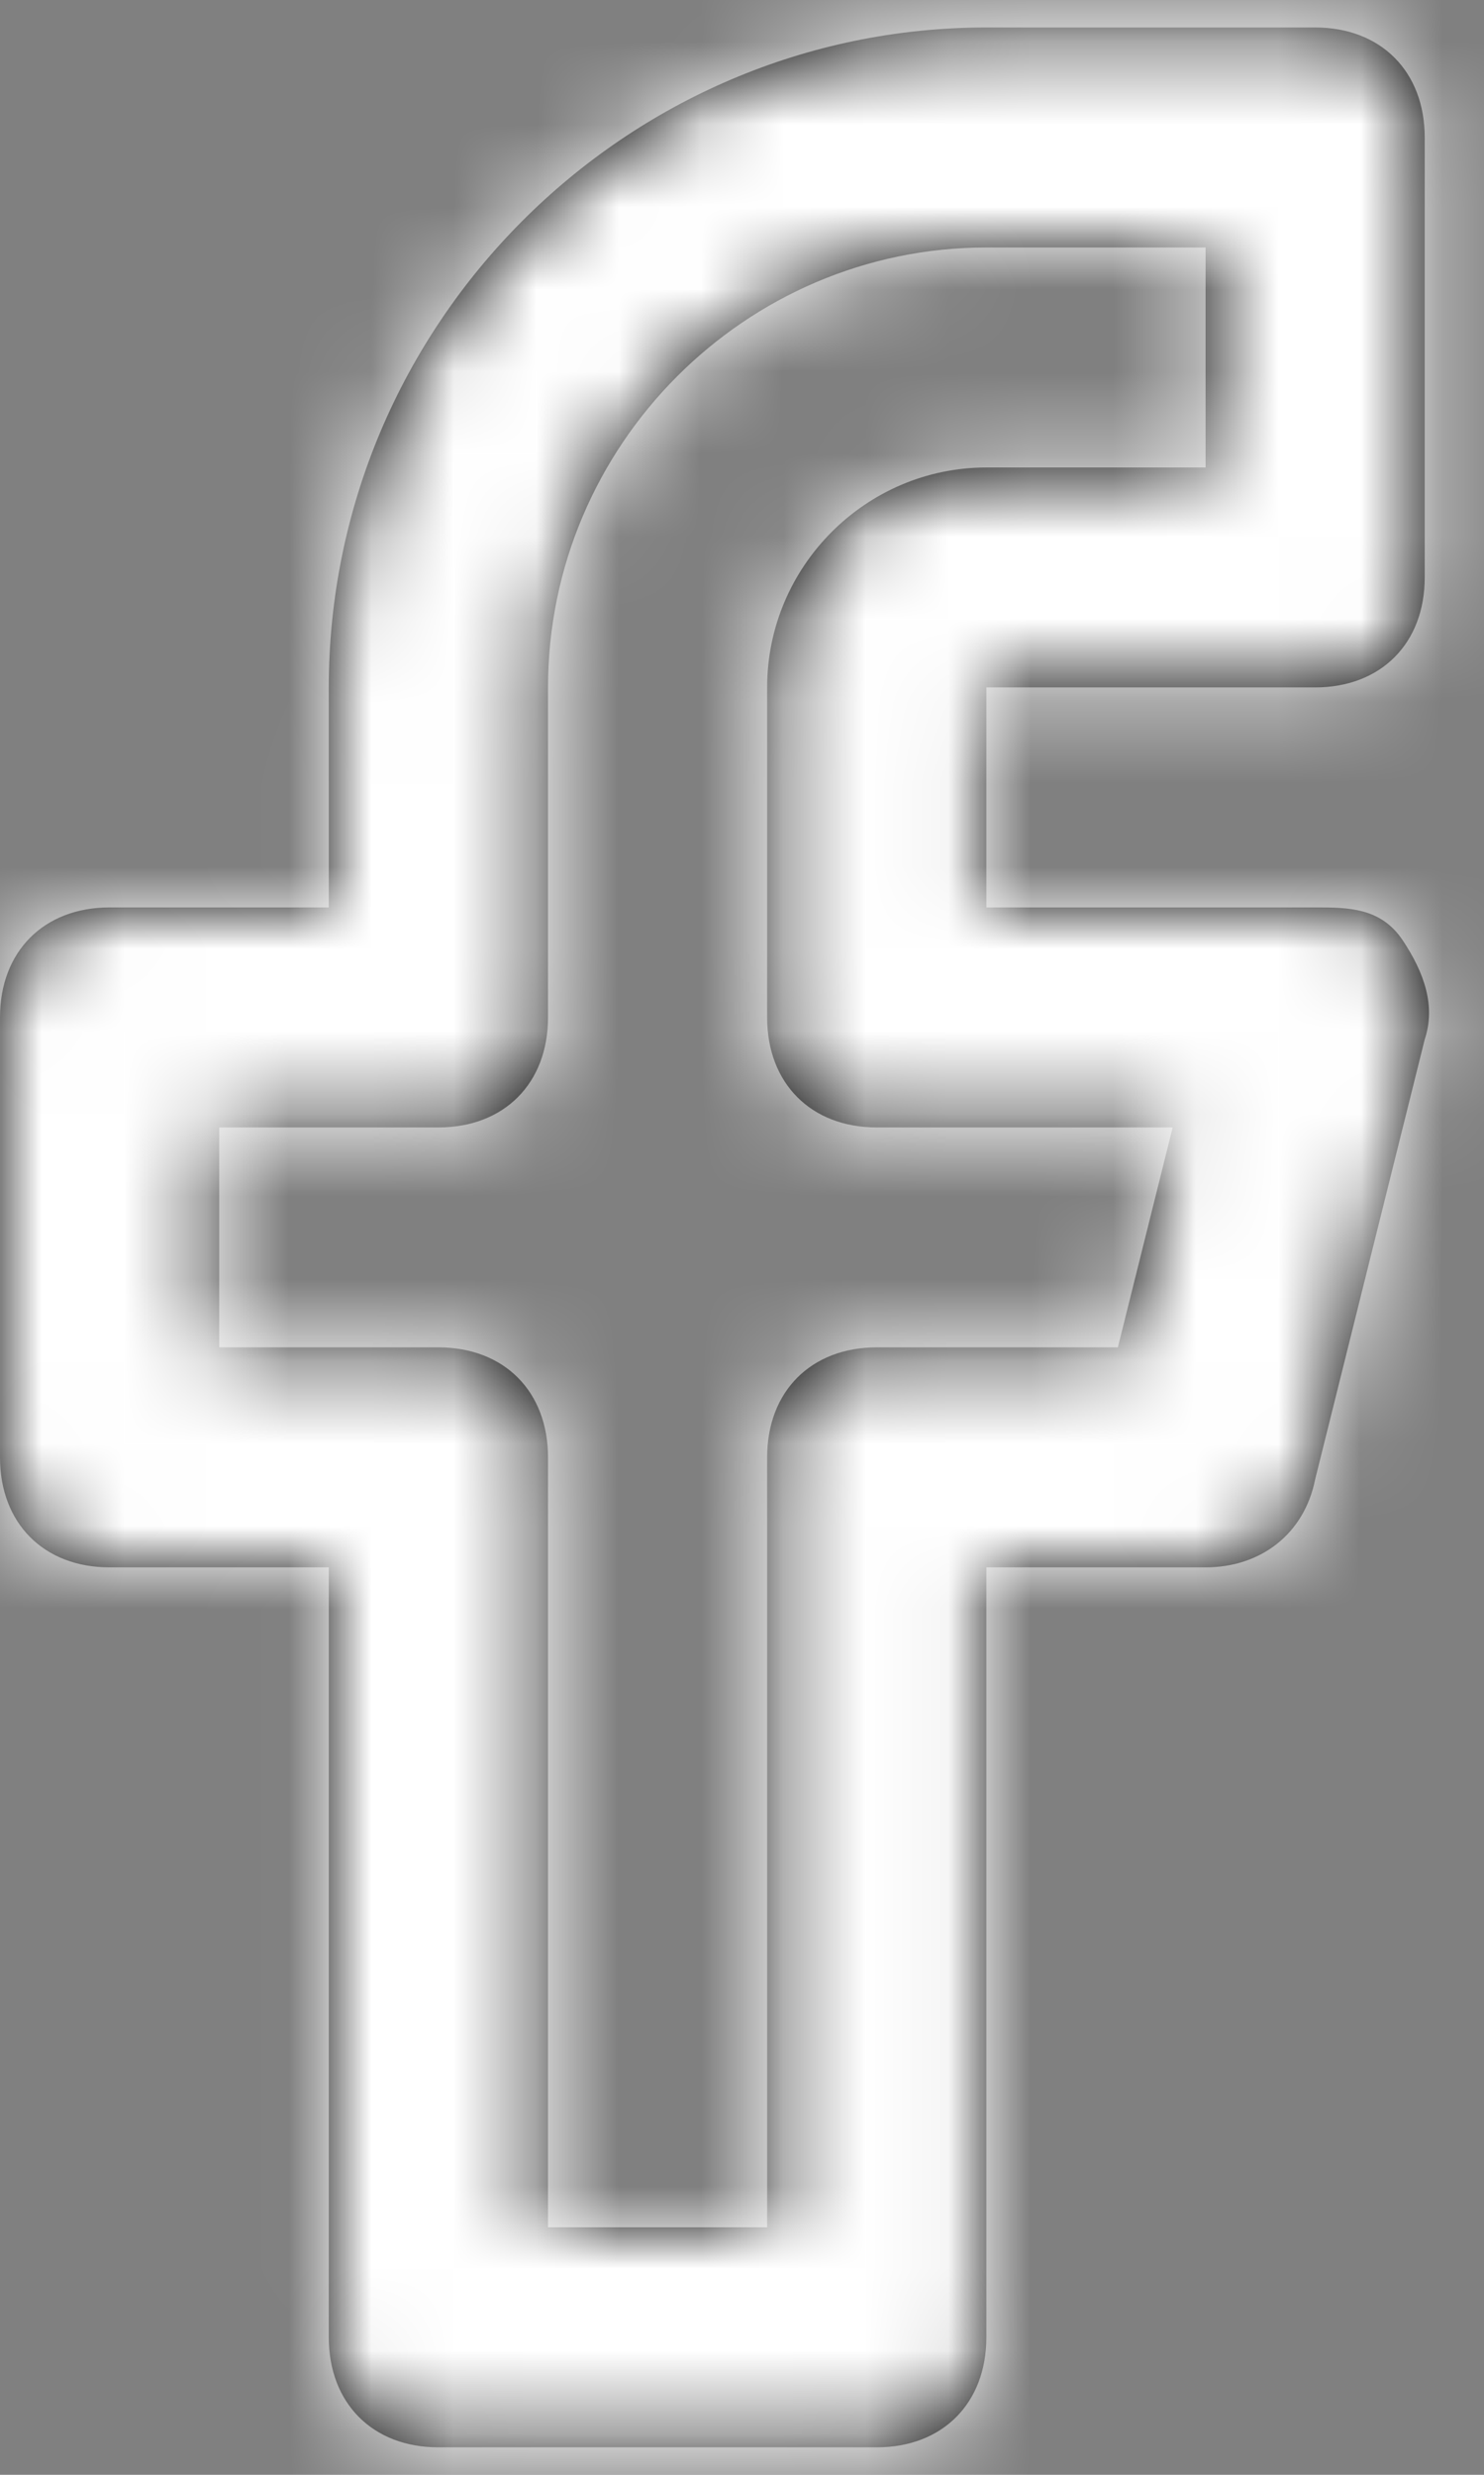 <?xml version="1.0" encoding="UTF-8"?>
<svg width="18px" height="30px" viewBox="0 0 18 30" version="1.1" xmlns="http://www.w3.org/2000/svg" xmlns:xlink="http://www.w3.org/1999/xlink">
    <rect x="0" y="0" width="18" height="30" fill="#808080" stroke="none"/>
    <!-- Generator: Sketch 51.2 (57519) - http://www.bohemiancoding.com/sketch -->
    <title>icons/facebook</title>
    <desc>Created with Sketch.</desc>
    <defs>
        <path d="M23.952,9.333 C24.749,9.333 25.281,8.8 25.281,8 L25.281,2.667 C25.281,1.867 24.749,1.333 23.952,1.333 L19.964,1.333 C15.577,1.333 11.988,4.933 11.988,9.333 L11.988,12 L9.329,12 C8.532,12 8,12.533 8,13.333 L8,18.667 C8,19.467 8.532,20 9.329,20 L11.988,20 L11.988,29.333 C11.988,30.133 12.52,30.667 13.317,30.667 L18.635,30.667 C19.432,30.667 19.964,30.133 19.964,29.333 L19.964,20 L22.623,20 C23.287,20 23.819,19.6 23.952,18.933 L25.281,13.6 C25.414,13.2 25.281,12.8 25.015,12.4 C24.749,12 24.351,12 23.952,12 L19.964,12 L19.964,9.333 L23.952,9.333 Z M18.635,14.667 L22.224,14.667 L21.559,17.333 L18.635,17.333 C17.837,17.333 17.305,17.867 17.305,18.667 L17.305,28 L14.647,28 L14.647,18.667 C14.647,17.867 14.115,17.333 13.317,17.333 L10.659,17.333 L10.659,14.667 L13.317,14.667 C14.115,14.667 14.647,14.133 14.647,13.333 L14.647,9.333 C14.647,6.4 17.039,4 19.964,4 L22.623,4 L22.623,6.667 L19.964,6.667 C18.502,6.667 17.305,7.867 17.305,9.333 L17.305,13.333 C17.305,14.133 17.837,14.667 18.635,14.667 Z" id="path-1"></path>
    </defs>
    <g id="Home" stroke="none" stroke-width="1" fill="none" fill-rule="evenodd">
        <g id="15inch-MBP-Copy-3" transform="translate(-1346, -810)">
            <g id="icon-/-facebook" transform="translate(1338, 809)">
                <mask id="mask-2" fill="white">
                    <use xlink:href="#path-1"></use>
                </mask>
                <use id="Mask" fill="#000000" fill-rule="nonzero" xlink:href="#path-1"></use>
                <g id="color-/-white" mask="url(#mask-2)" fill="#FFFFFF" fill-rule="evenodd">
                    <rect id="Shape" x="0" y="0" width="32" height="32"></rect>
                </g>
            </g>
        </g>
    </g>
</svg>